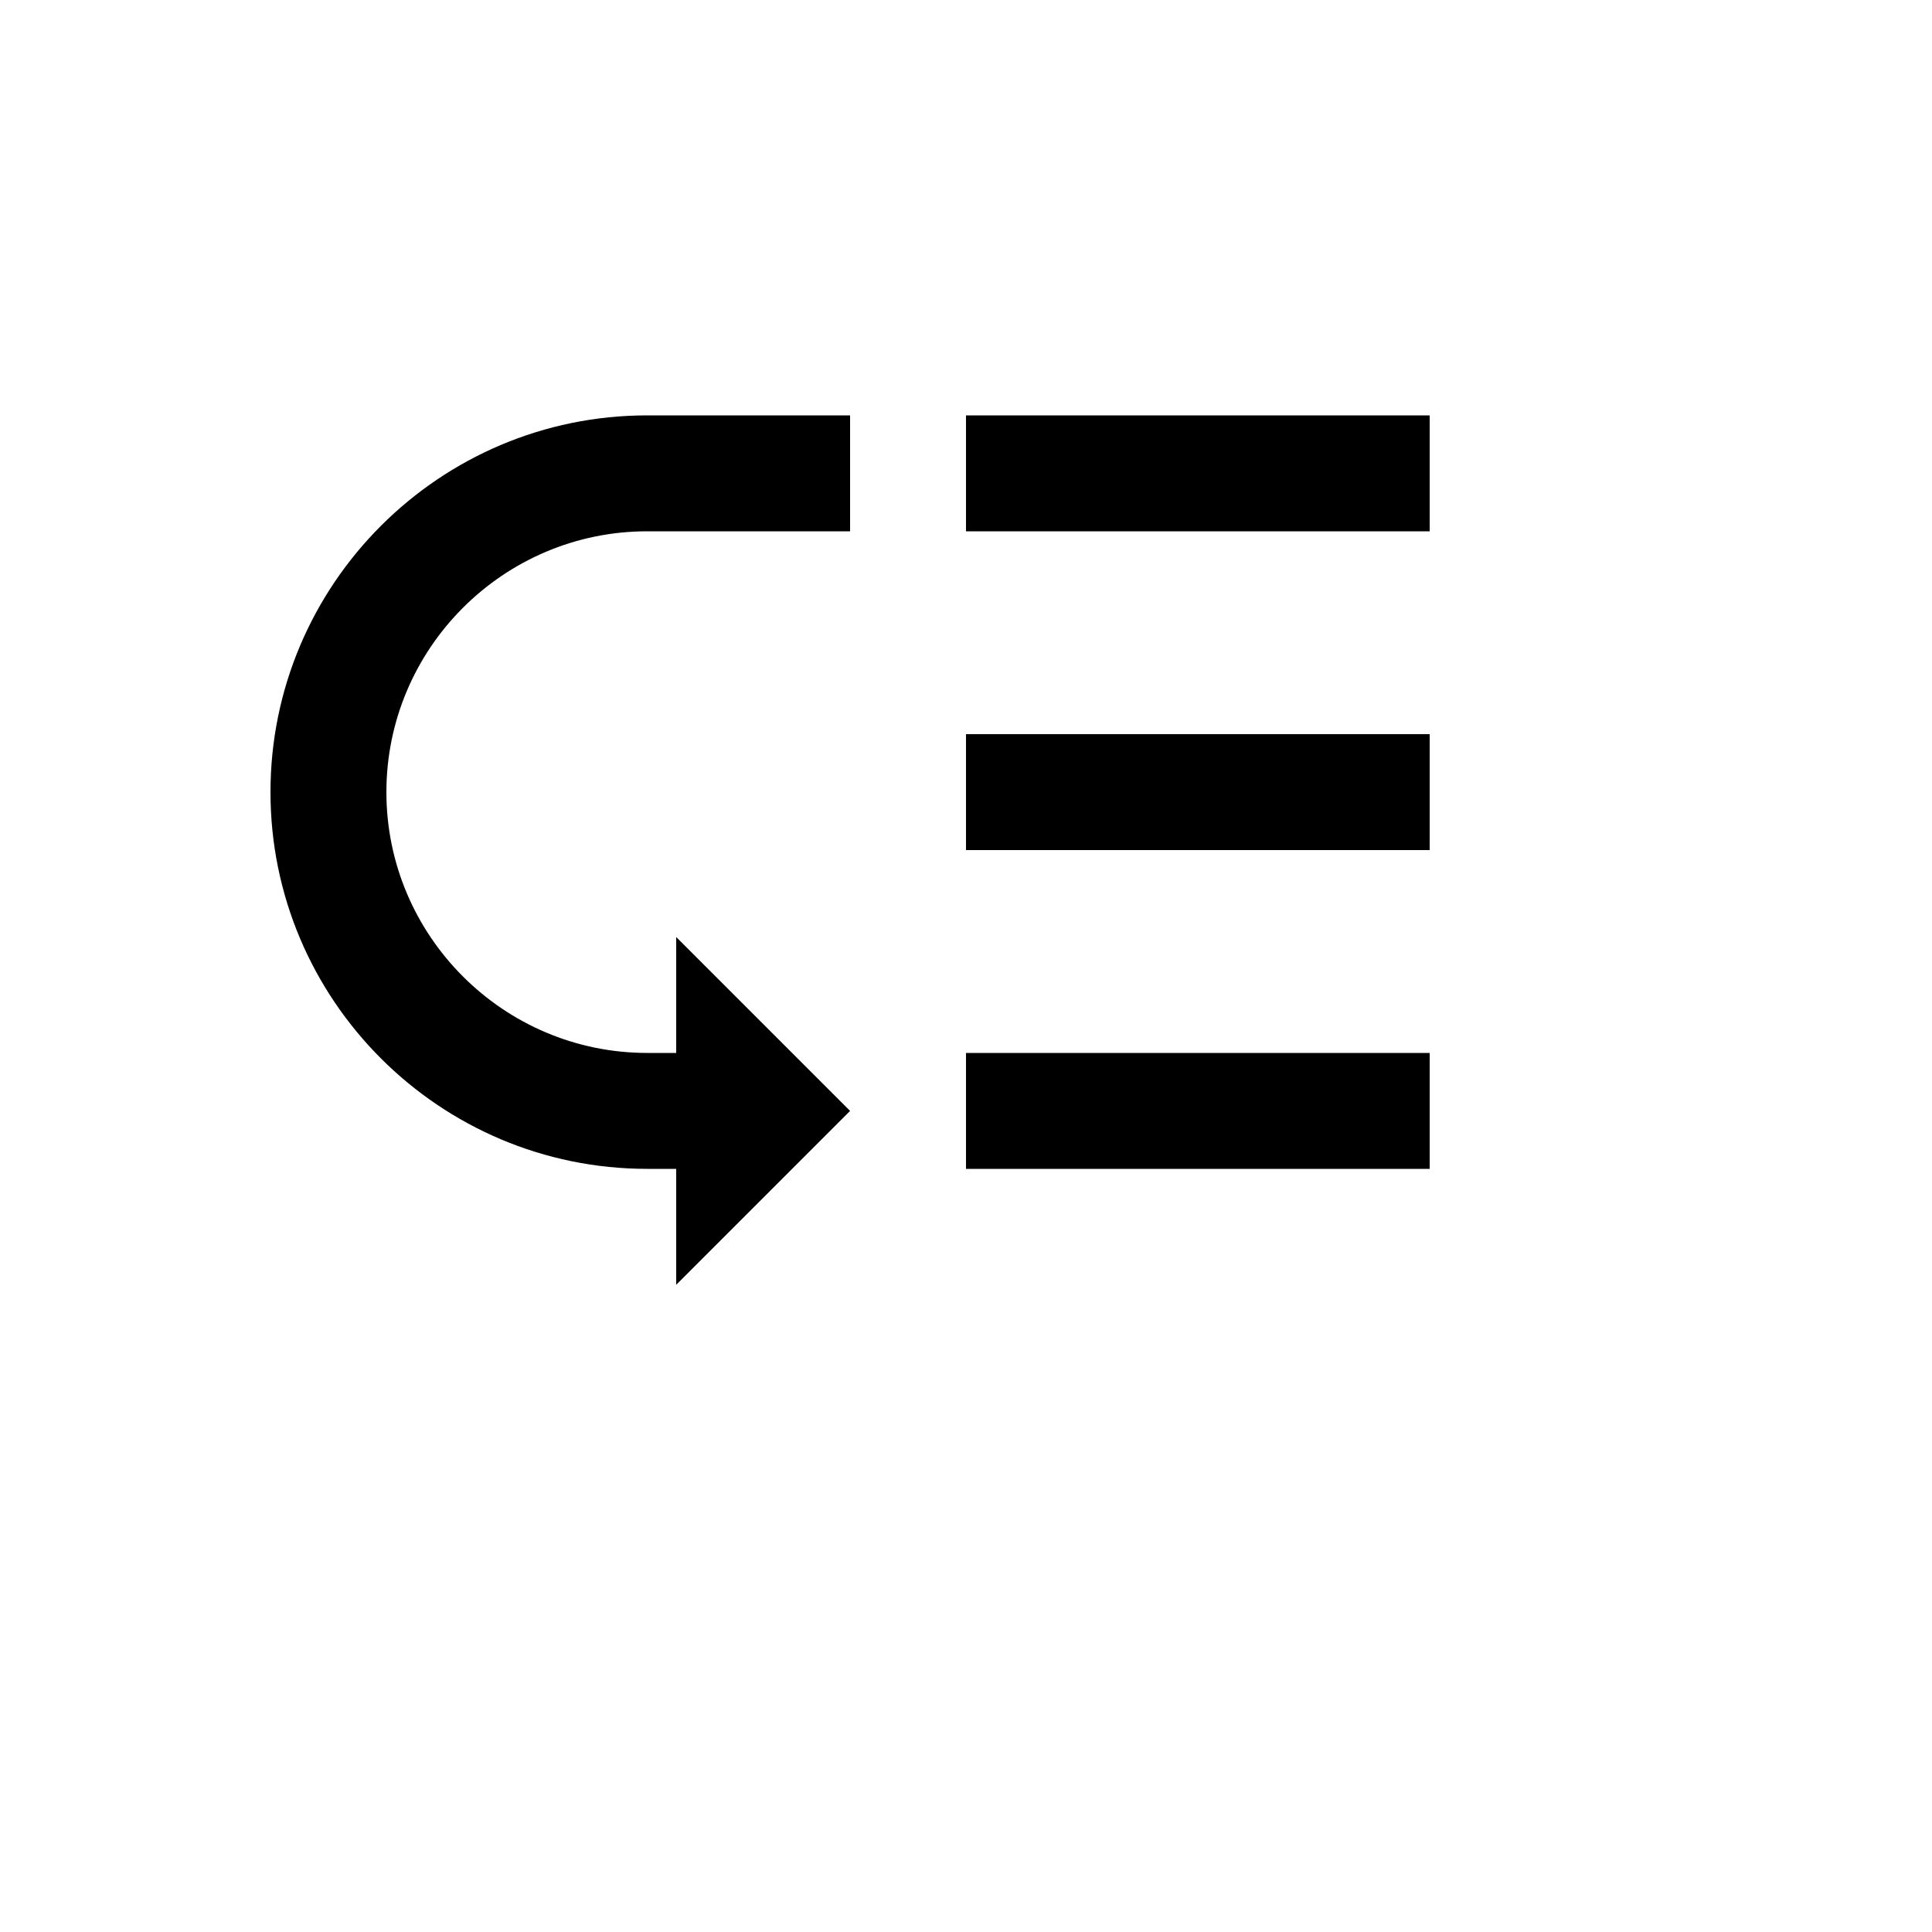 <svg xmlns="http://www.w3.org/2000/svg" version="1.1" xmlns:xlink="http://www.w3.org/1999/xlink" width="100%" height="100%" id="svgWorkerArea" viewBox="-25 -25 625 625" xmlns:idraw="https://idraw.muisca.co" style="background: white;"><defs id="defsdoc"><pattern id="patternBool" x="0" y="0" width="10" height="10" patternUnits="userSpaceOnUse" patternTransform="rotate(35)"><circle cx="5" cy="5" r="4" style="stroke: none;fill: #ff000070;"></circle></pattern></defs><g id="fileImp-746881687" class="cosito"><path id="pathImp-567627278" class="grouped" d="M287.5 109.375C287.5 109.375 437.5 109.375 437.5 109.375 437.5 109.375 437.5 146.875 437.5 146.875 437.5 146.875 287.5 146.875 287.5 146.875 287.5 146.875 287.5 109.375 287.5 109.375M287.5 212.5C287.5 212.5 437.5 212.5 437.5 212.5 437.5 212.5 437.5 250 437.5 250 437.5 250 287.5 250 287.5 250 287.5 250 287.5 212.5 287.5 212.5M287.5 315.625C287.5 315.625 437.5 315.625 437.5 315.625 437.5 315.625 437.5 353.125 437.5 353.125 437.5 353.125 287.5 353.125 287.5 353.125 287.5 353.125 287.5 315.625 287.5 315.625M62.5 231.25C62.5 298.469 117.156 353.125 184.375 353.125 184.375 353.125 193.75 353.125 193.75 353.125 193.75 353.125 193.75 390.625 193.75 390.625 193.75 390.625 250 334.375 250 334.375 250 334.375 193.75 278.125 193.75 278.125 193.75 278.125 193.75 315.625 193.75 315.625 193.75 315.625 184.375 315.625 184.375 315.625 137.875 315.625 100 277.75 100 231.25 100 184.75 137.875 146.875 184.375 146.875 184.375 146.875 250 146.875 250 146.875 250 146.875 250 109.375 250 109.375 250 109.375 184.375 109.375 184.375 109.375 117.156 109.375 62.5 164.031 62.5 231.25 62.5 231.25 62.5 231.25 62.5 231.25"></path></g></svg>